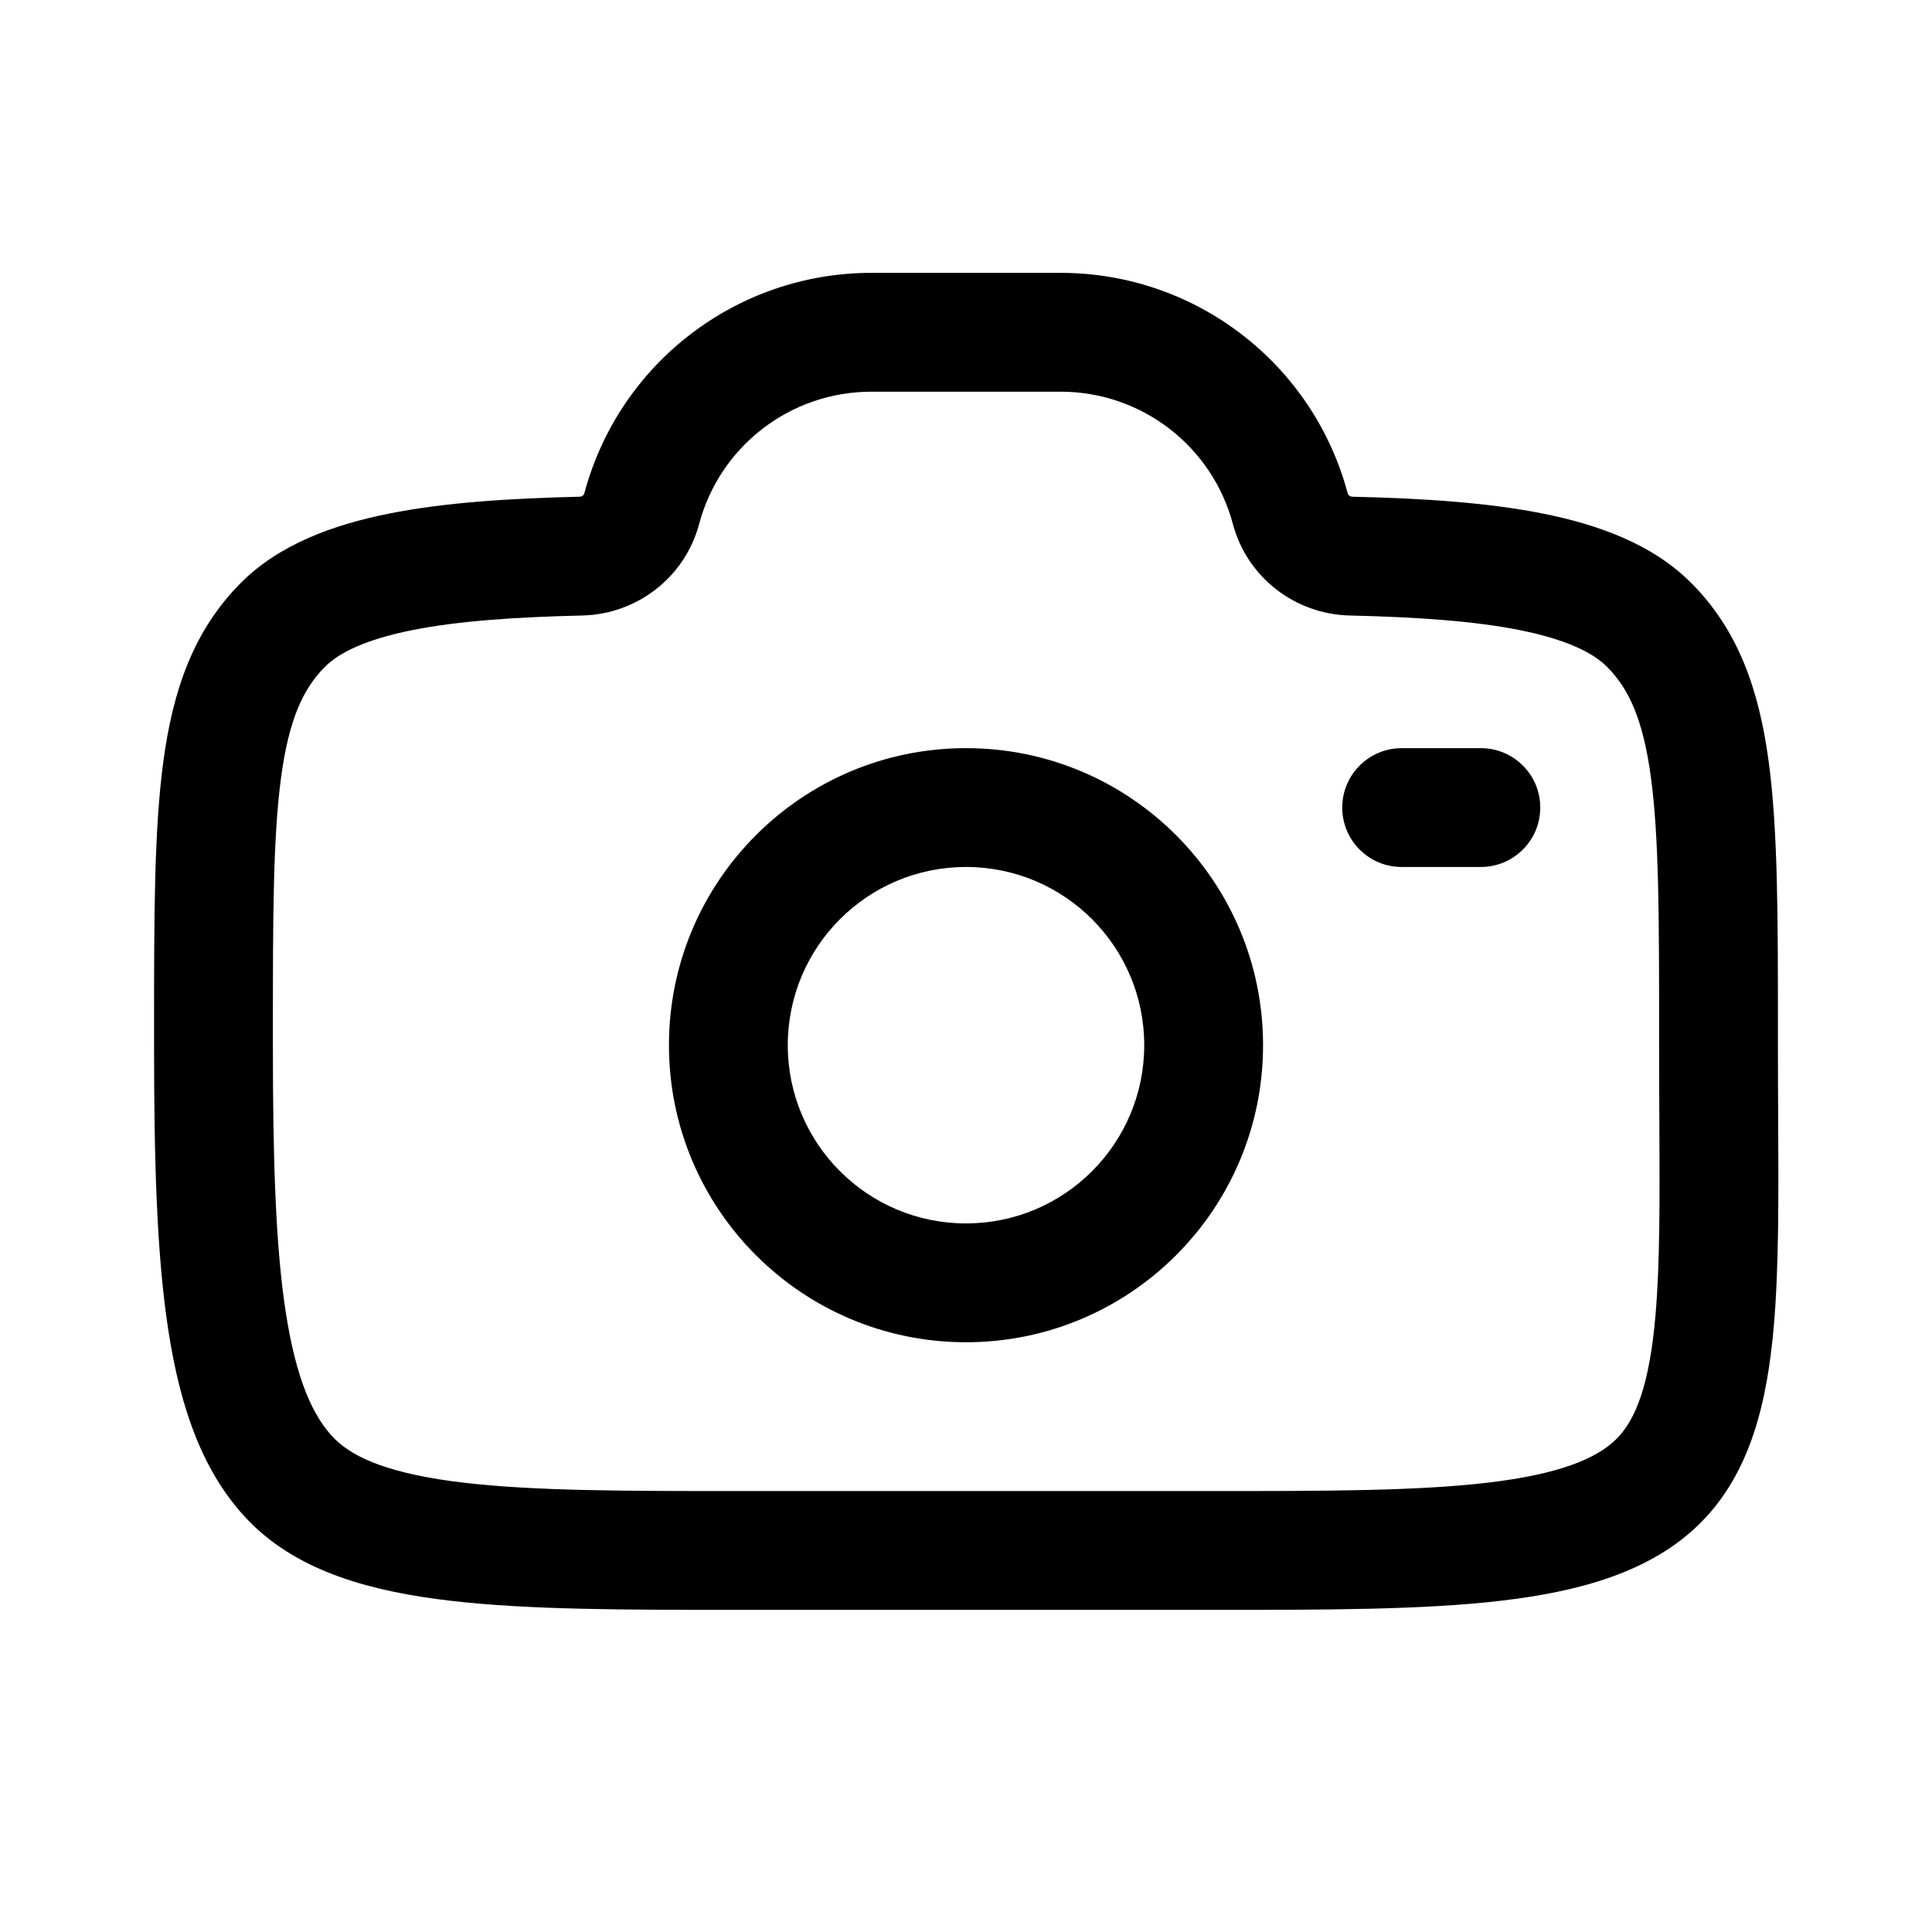 <?xml version="1.0" encoding="UTF-8"?>
<!-- The Best Svg Icon site in the world: iconSvg.co, Visit us! https://iconsvg.co -->
<svg fill="#000000" width="800px" height="800px" version="1.1" viewBox="144 144 512 512" xmlns="http://www.w3.org/2000/svg">
 <g>
  <path d="m321.28 420.99c0-43.477 35.246-78.723 78.723-78.723s78.719 35.246 78.719 78.723c0 43.477-35.242 78.719-78.719 78.719s-78.723-35.242-78.723-78.719zm78.723-47.234c-26.086 0-47.234 21.148-47.234 47.234 0 26.082 21.148 47.23 47.234 47.23 26.082 0 47.23-21.148 47.23-47.23 0-26.086-21.148-47.234-47.23-47.234z" fill-rule="evenodd"/>
  <path d="m515.45 342.27c-8.691 0-15.742 7.051-15.742 15.746s7.051 15.742 15.742 15.742h20.992c8.695 0 15.746-7.047 15.746-15.742s-7.051-15.746-15.746-15.746z"/>
  <path d="m298.85 274.75c9.191-34.461 40.398-58.438 76.062-58.438h50.18c35.664 0 66.871 23.977 76.062 58.438 0.109 0.406 0.539 0.867 1.25 0.883 18.367 0.43 35.75 1.512 50.605 4.492 14.609 2.93 28.902 8.086 39.105 18.285 12.637 12.637 18.07 28.547 20.609 47.441 2.445 18.199 2.445 41.336 2.445 70.047v5.09c0 6.394 0.031 12.617 0.062 18.652 0.109 21.273 0.211 40.176-1.152 55.789-1.738 19.902-6.066 38.793-19.418 52.145-13.172 13.172-32.441 18.254-52.965 20.648-20.684 2.41-46.324 2.41-75.32 2.41h-127.65c-29 0-54.641 0-75.324-2.41-20.523-2.394-39.797-7.477-52.965-20.648-12.766-12.766-18.719-30.82-21.84-51.117-3.148-20.469-3.766-45.828-3.766-75.469v-5.09c0-28.711 0-51.848 2.449-70.047 2.539-18.895 7.973-34.805 20.609-47.441 10.199-10.199 24.496-15.355 39.105-18.285 14.855-2.981 32.238-4.062 50.605-4.492 0.711-0.016 1.145-0.477 1.25-0.883zm76.062-26.949c-21.398 0-40.121 14.387-45.637 35.062-3.789 14.211-16.539 23.914-30.945 24.25-17.945 0.418-33.082 1.465-45.145 3.887-12.309 2.469-19.332 5.977-23.031 9.676-5.809 5.809-9.598 13.969-11.668 29.371-2.133 15.855-2.168 36.871-2.168 67.004v3.938c0 29.73 0.66 52.875 3.398 70.684 2.762 17.973 7.305 27.961 12.984 33.641 5.273 5.273 15.32 9.414 34.344 11.633 18.66 2.176 42.5 2.199 72.527 2.199h125.95c30.027 0 53.867-0.023 72.527-2.199 19.023-2.219 29.066-6.359 34.344-11.633 5.09-5.094 8.711-14.246 10.316-32.617 1.219-14.027 1.137-30.91 1.035-51.812-0.031-6.254-0.066-12.891-0.066-19.895v-3.938c0-30.133-0.031-51.148-2.164-67.004-2.07-15.402-5.859-23.562-11.668-29.371-3.699-3.699-10.723-7.207-23.031-9.676-12.062-2.422-27.199-3.469-45.145-3.887-14.406-0.336-27.156-10.039-30.945-24.25-5.516-20.676-24.238-35.062-45.637-35.062z" fill-rule="evenodd"/>
 </g>
</svg>